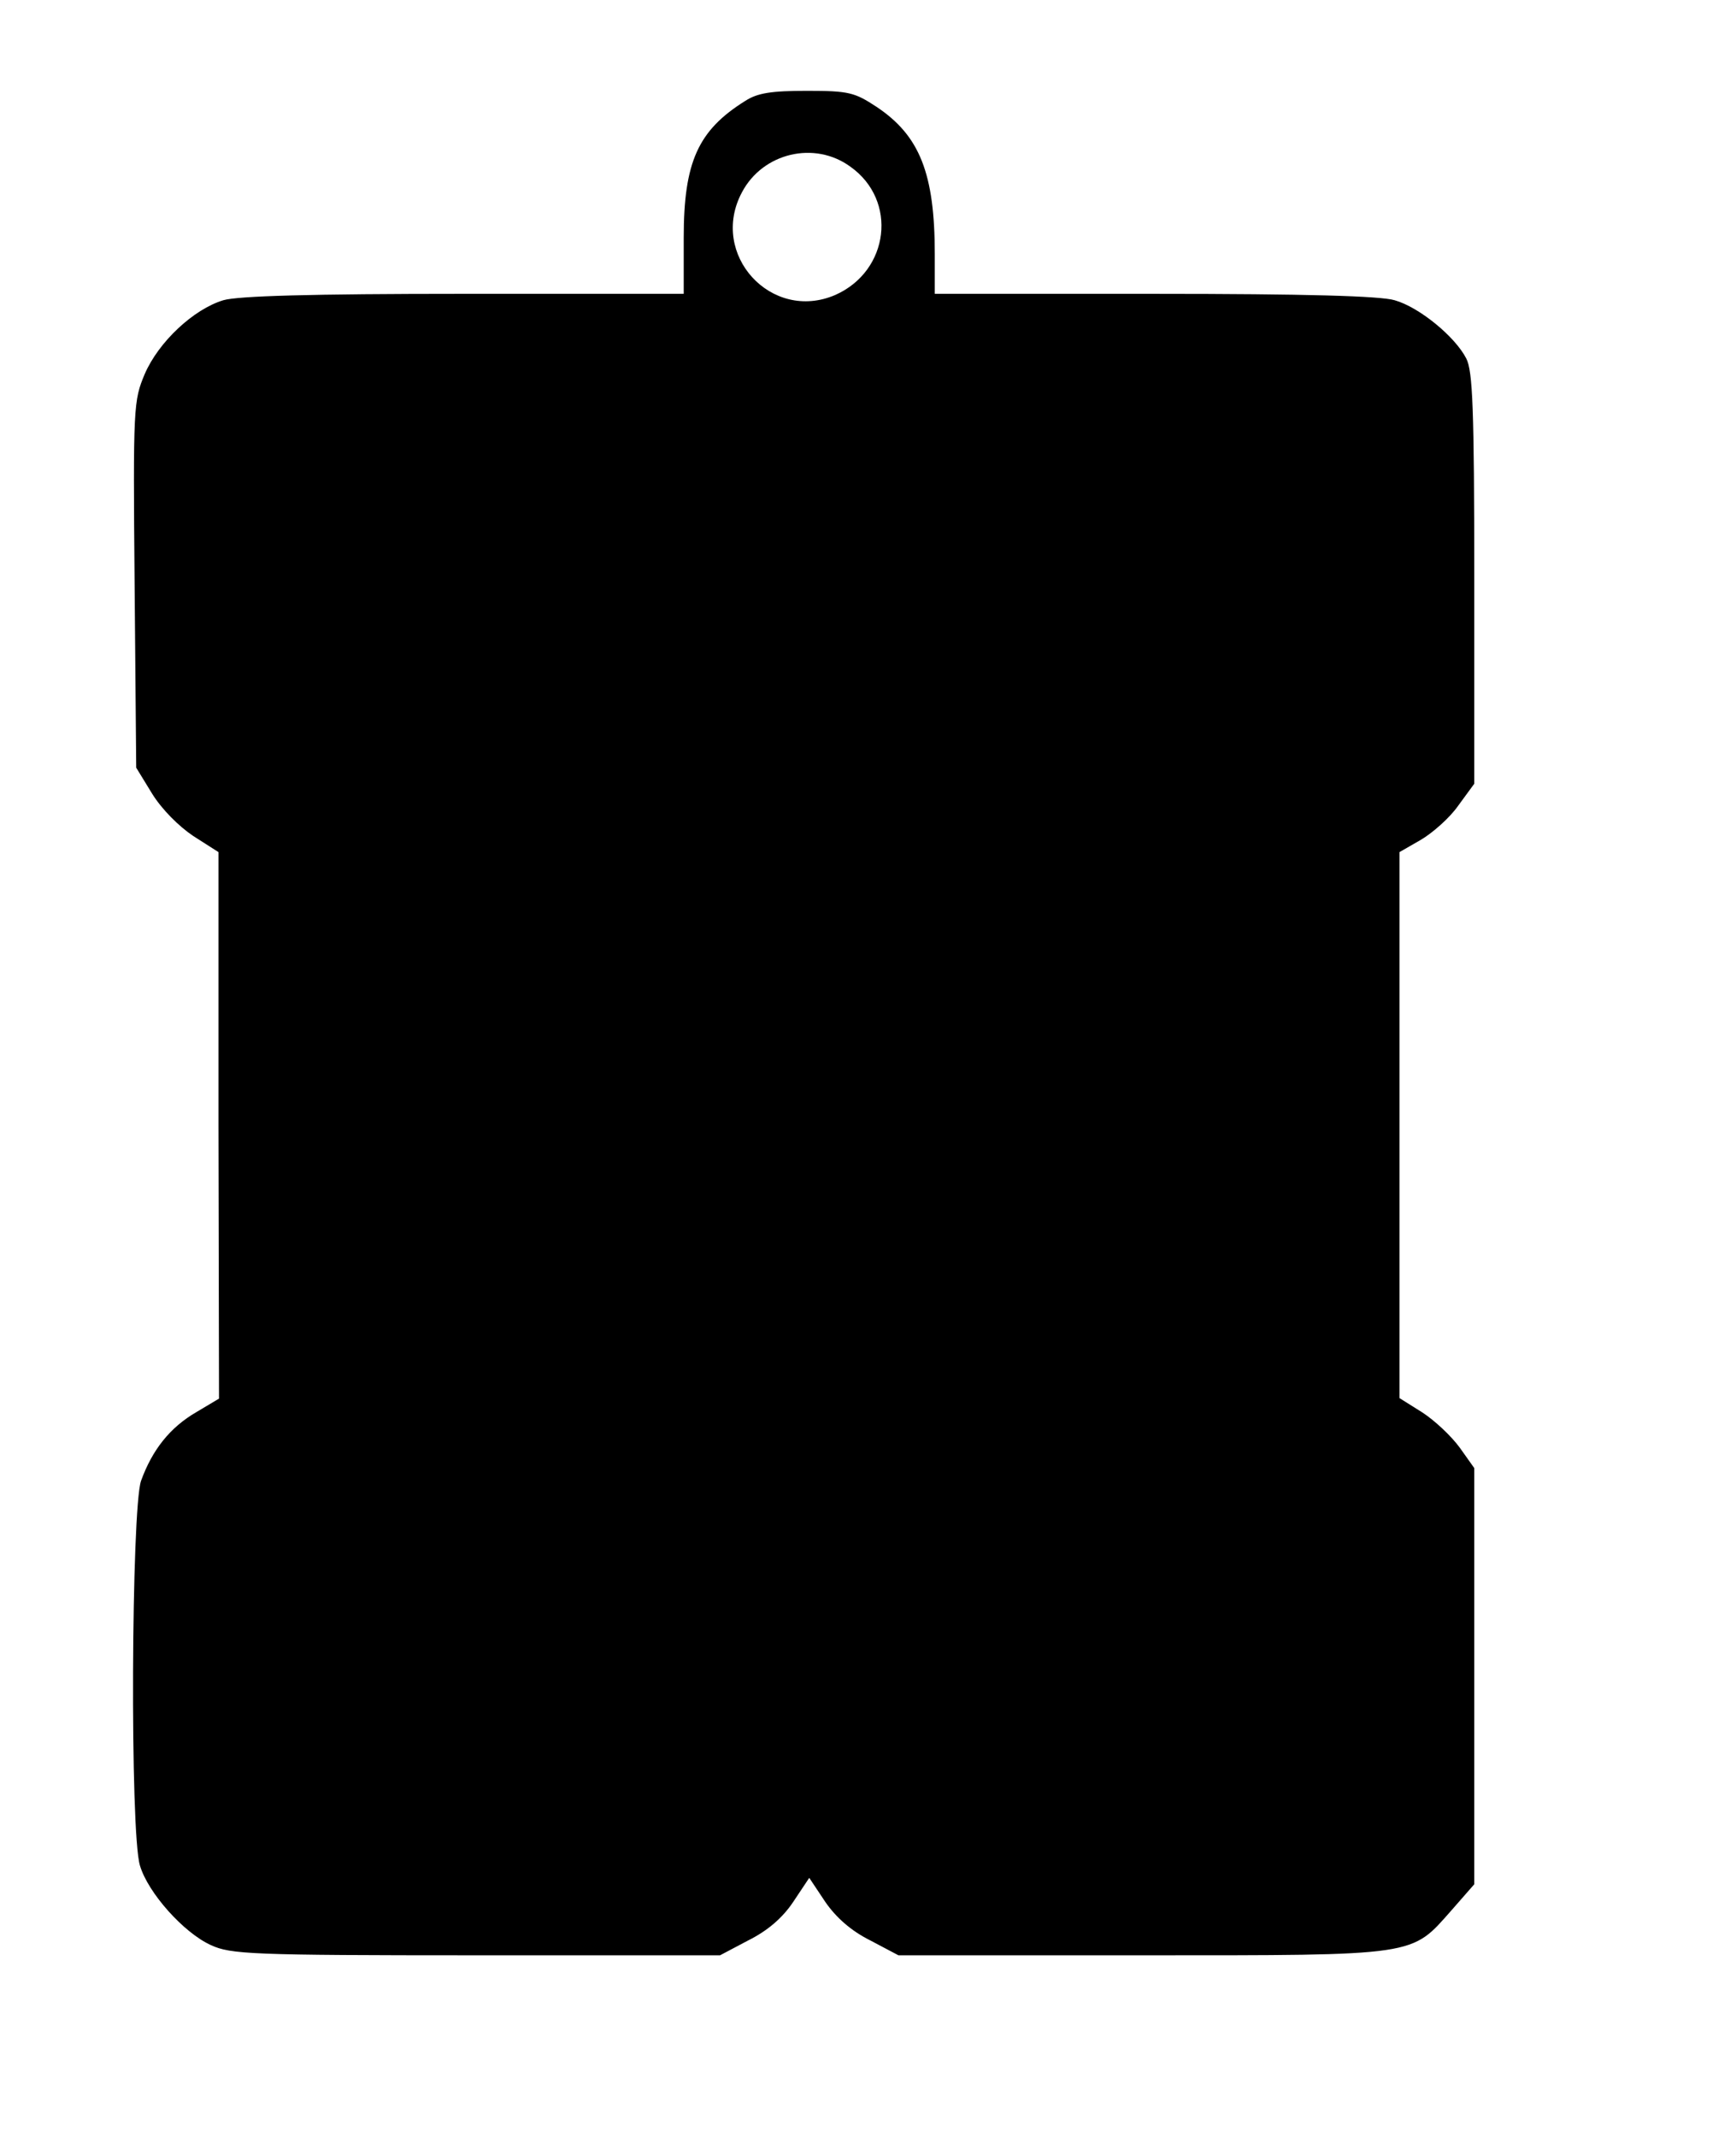 <?xml version="1.0" standalone="no"?>
<!DOCTYPE svg PUBLIC "-//W3C//DTD SVG 20010904//EN"
 "http://www.w3.org/TR/2001/REC-SVG-20010904/DTD/svg10.dtd">
<svg version="1.0" xmlns="http://www.w3.org/2000/svg"
 width="325pt" height="400pt" viewBox="0 0 325 400"
 preserveAspectRatio="xMidYMid meet">
<g transform="translate(0,400) scale(0.1,-0.1)"
fill="#000000" stroke="none">
<path d="M1395 3811 c-88 -55 -115 -114 -115 -256 l0 -105 -411 0 c-287 0
-424 -4 -451 -12 -56 -17 -121 -78 -147 -138 -21 -50 -22 -60 -19 -394 l3
-343 30 -49 c18 -29 50 -61 77 -79 l47 -30 0 -512 1 -511 -42 -25 c-50 -29
-83 -71 -104 -129 -18 -53 -21 -658 -2 -720 15 -51 82 -126 133 -149 37 -17
75 -19 496 -19 l457 0 53 28 c36 18 64 42 84 72 l30 45 30 -45 c20 -29 48 -54
84 -72 l53 -28 457 0 c519 0 502 -2 579 85 l42 48 0 389 0 390 -27 38 c-16 22
-47 51 -70 66 l-43 27 0 511 0 511 40 23 c22 13 54 41 70 64 l30 41 0 384 c0
319 -3 389 -15 412 -21 41 -88 96 -134 109 -26 8 -166 12 -450 12 l-411 0 0
74 c0 151 -28 222 -109 276 -41 27 -52 30 -130 30 -67 0 -93 -4 -116 -19z
m197 -123 c89 -63 73 -195 -28 -240 -120 -52 -237 76 -175 192 39 74 136 97
203 48z"/>
</g>
</svg>
